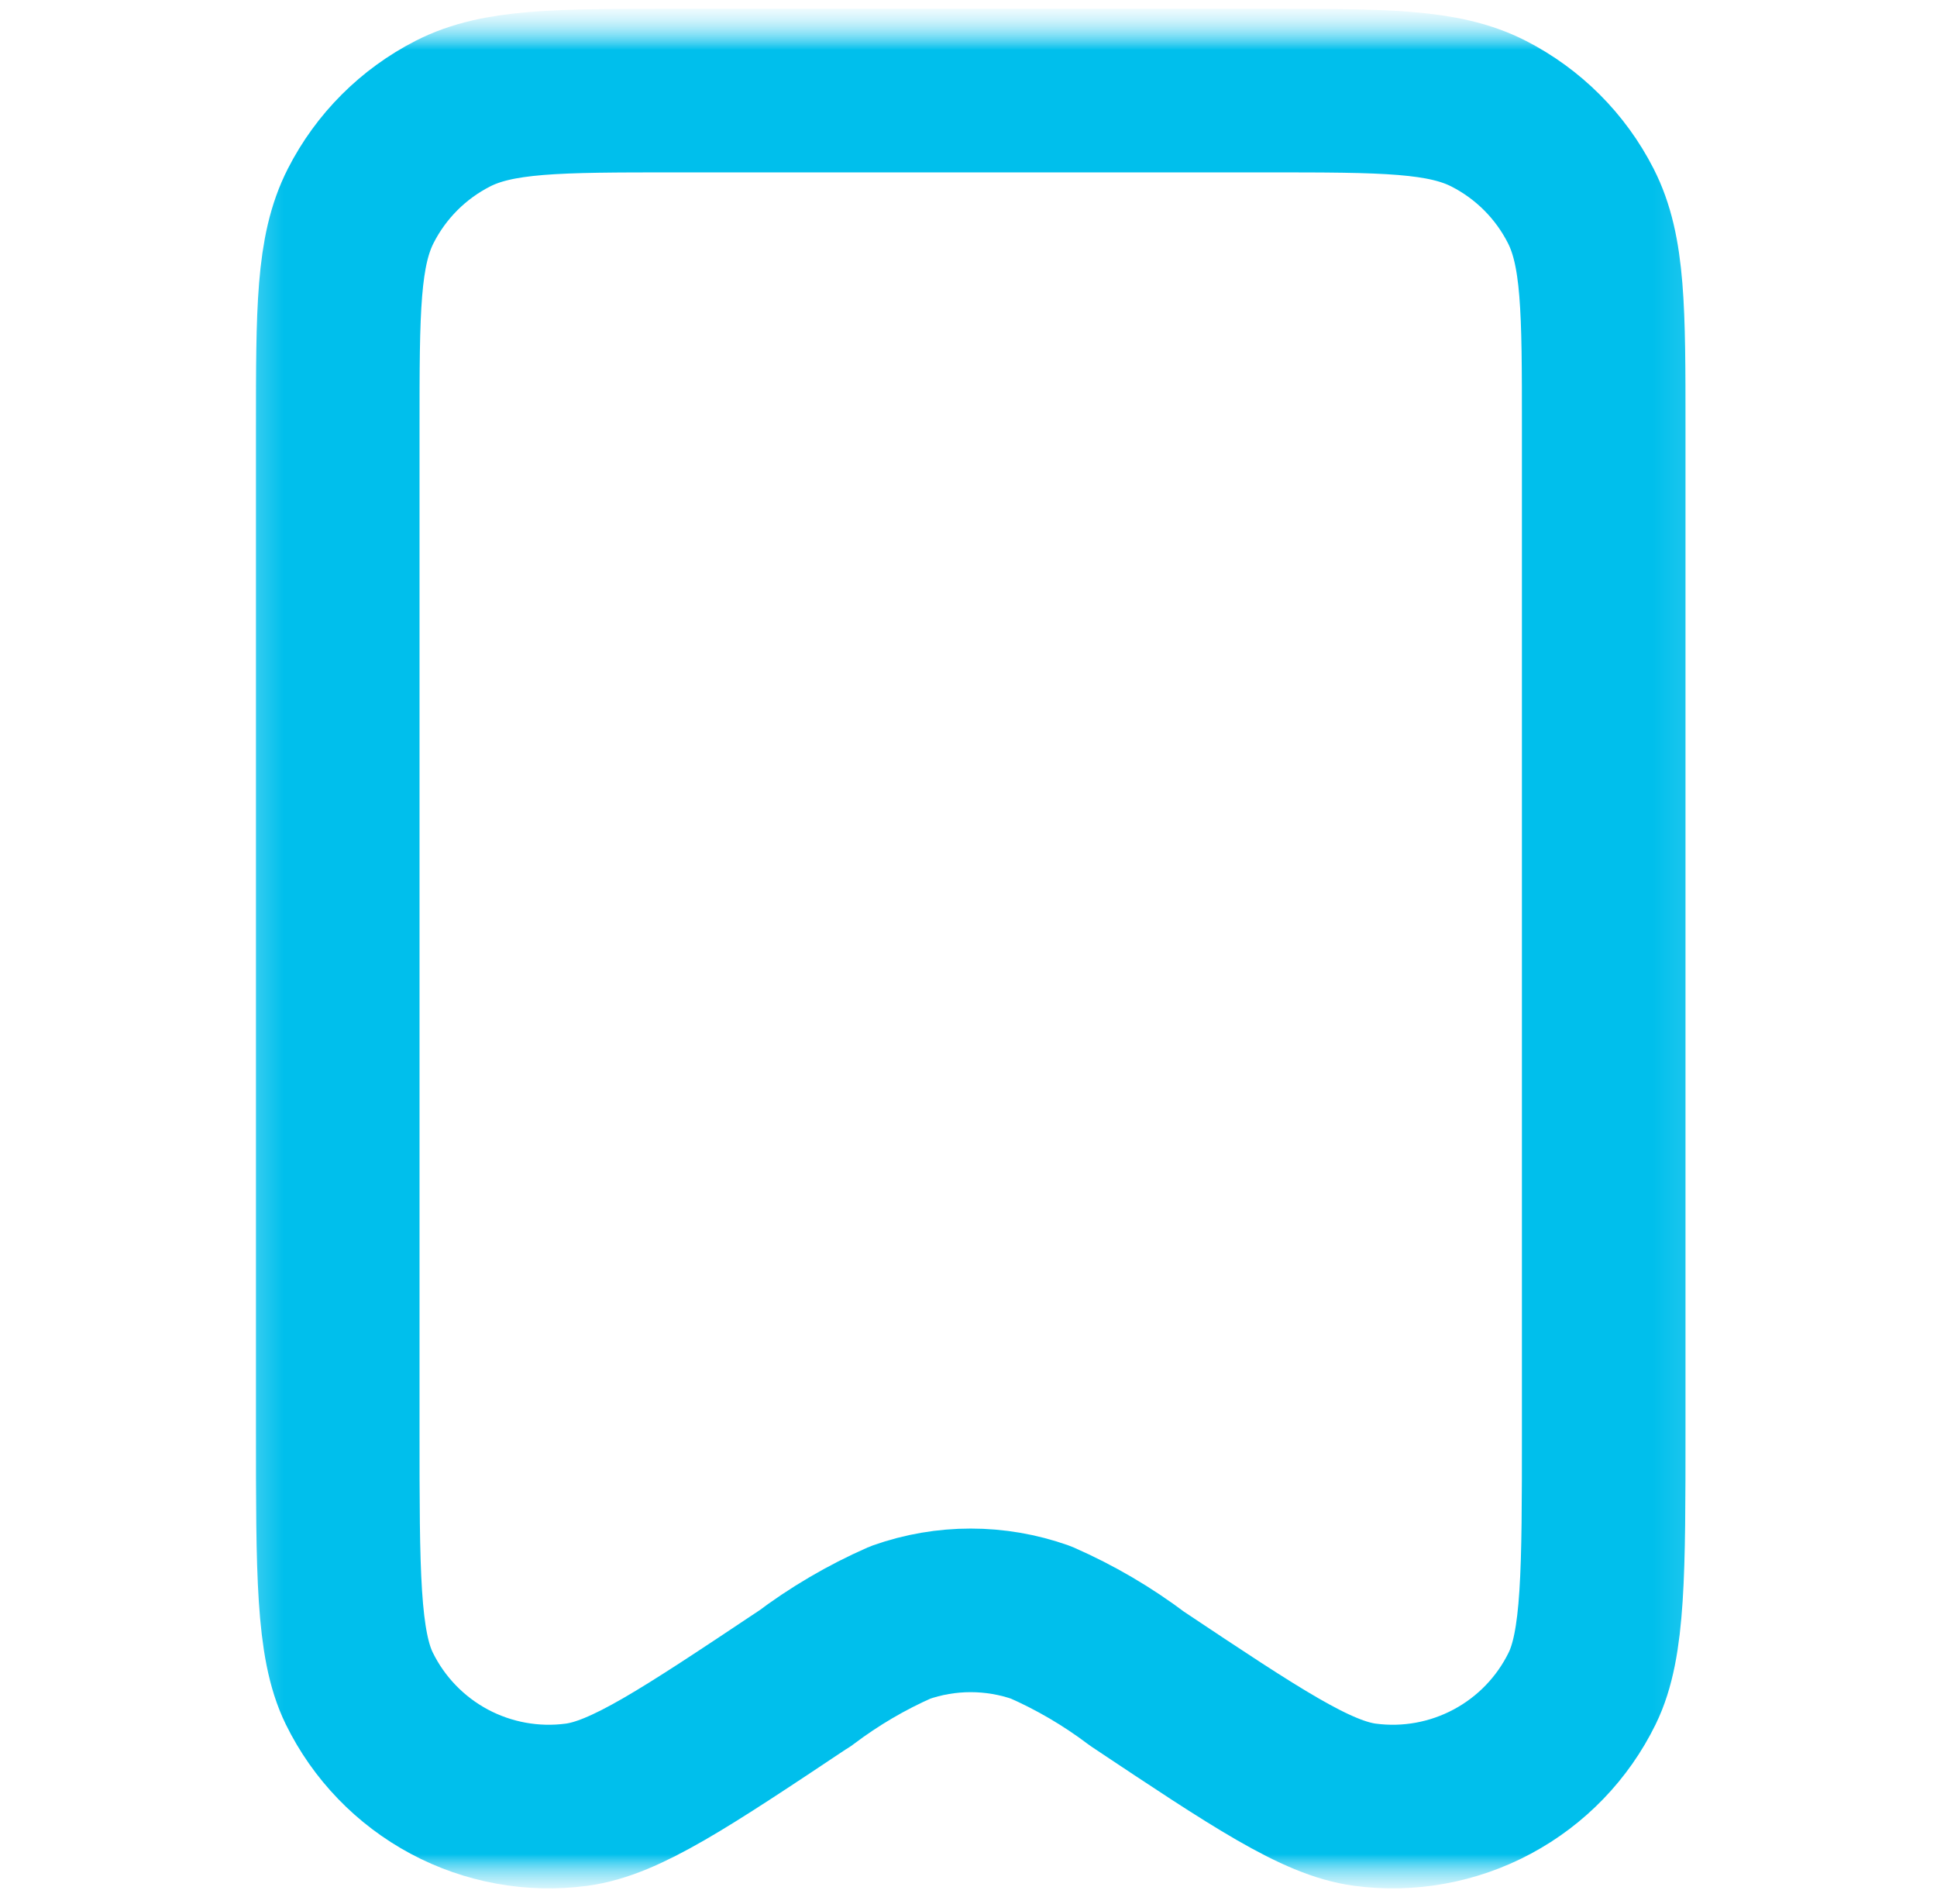 <svg width="58" height="57" viewBox="0 0 58 57" fill="none" xmlns="http://www.w3.org/2000/svg">
<mask id="mask0_651_359" style="mask-type:luminance" maskUnits="userSpaceOnUse" x="0" y="0" width="58" height="57">
<path d="M57.5 0.5H0.5V56.5H57.5V0.5Z" fill="white"/>
</mask>
<g mask="url(#mask0_651_359)">
<mask id="mask1_651_359" style="mask-type:luminance" maskUnits="userSpaceOnUse" x="0" y="0" width="58" height="57">
<path d="M57.5 0.5H0.5V56.5H57.5V0.5Z" fill="white"/>
</mask>
<g mask="url(#mask1_651_359)">
<mask id="mask2_651_359" style="mask-type:luminance" maskUnits="userSpaceOnUse" x="7" y="0" width="44" height="57">
<path d="M50.892 0.415H7.242V56.701H50.892V0.415Z" fill="white"/>
</mask>
<g mask="url(#mask2_651_359)">
<path d="M48.02 42.783V12.81C48.02 9.279 48.02 7.51 47.332 6.162C46.726 4.973 45.759 4.007 44.57 3.401C43.219 2.712 41.451 2.712 37.912 2.712H20.222C16.684 2.712 14.913 2.712 13.562 3.401C12.374 4.007 11.408 4.973 10.802 6.162C10.113 7.513 10.113 9.282 10.113 12.821V42.783C10.113 47.083 10.113 49.232 10.758 50.548C11.341 51.737 12.283 52.713 13.45 53.338C14.617 53.962 15.952 54.205 17.264 54.03C18.716 53.837 20.505 52.644 24.082 50.259H24.089C24.977 49.587 25.941 49.021 26.96 48.573C28.322 48.091 29.808 48.091 31.17 48.573C32.192 49.021 33.159 49.587 34.049 50.259C37.626 52.644 39.418 53.836 40.87 54.03C42.183 54.205 43.517 53.962 44.684 53.337C45.851 52.713 46.793 51.737 47.375 50.548C48.02 49.233 48.02 47.082 48.02 42.783Z" stroke="#00BFEC" stroke-width="4.898" stroke-linecap="round" stroke-linejoin="round"/>
</g>
</g>
</g>
</svg>
